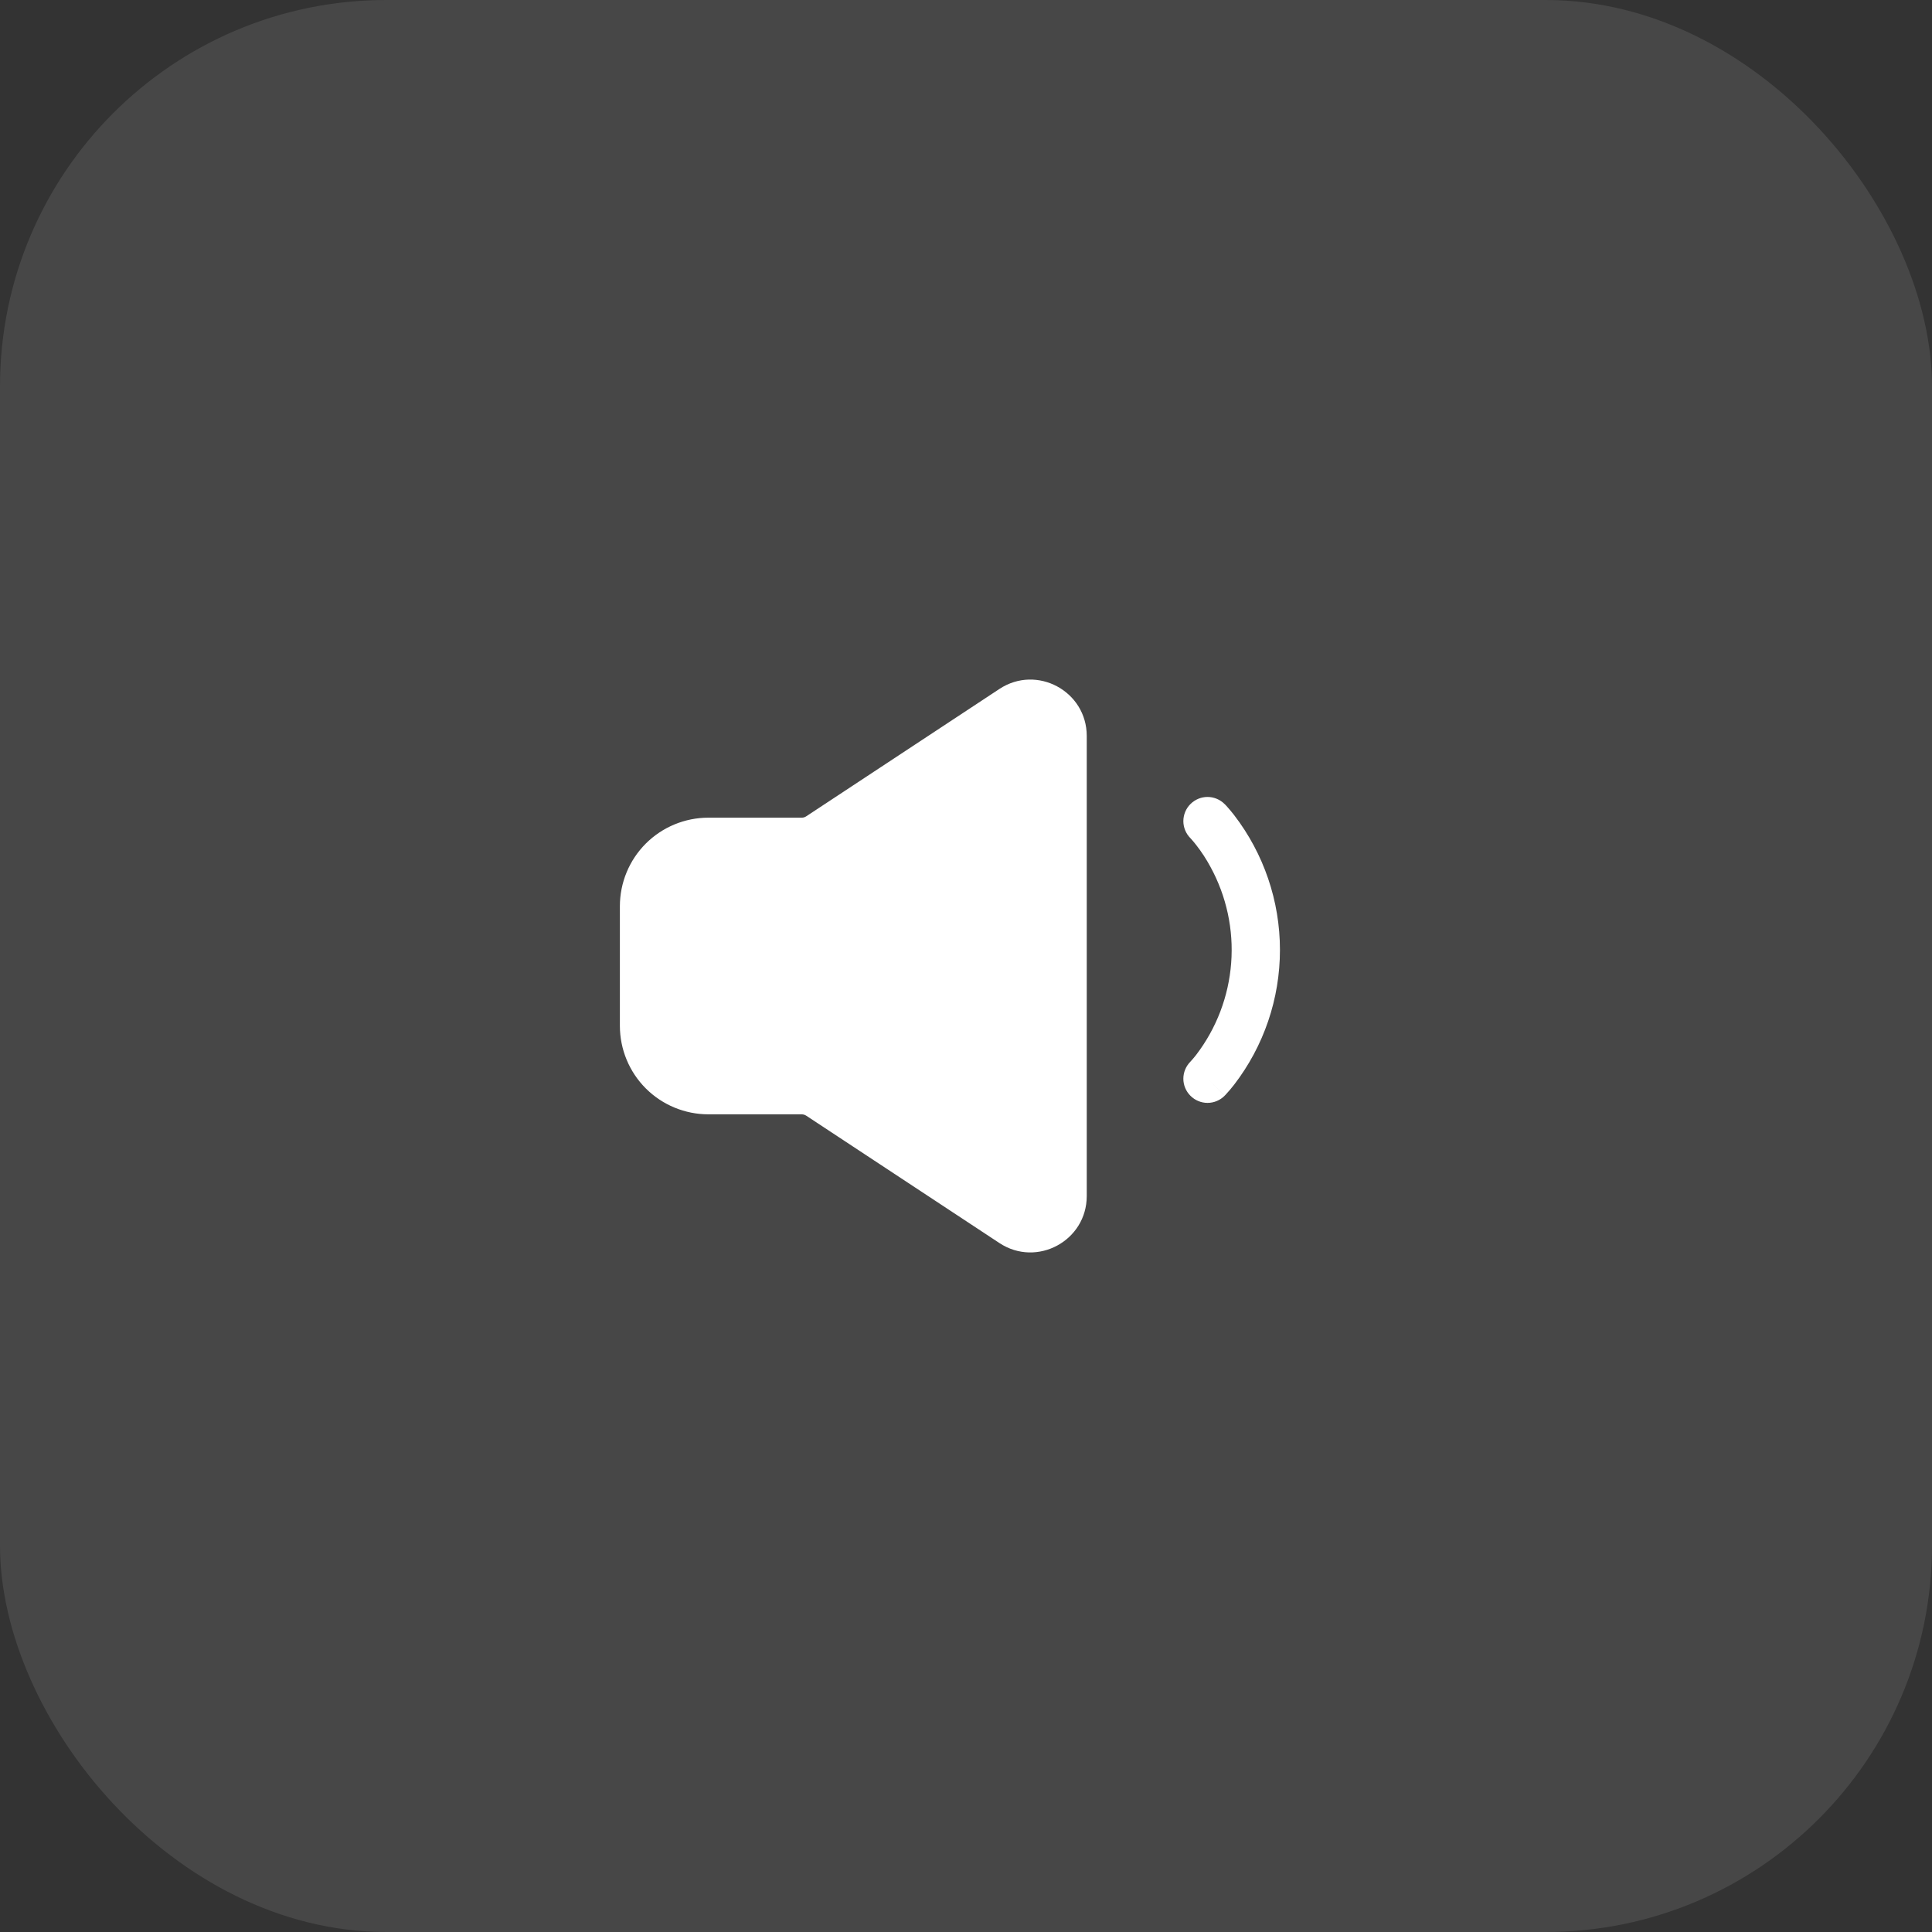 <?xml version="1.0" encoding="UTF-8"?> <svg xmlns="http://www.w3.org/2000/svg" width="40" height="40" viewBox="0 0 40 40" fill="none"><rect x="0" y="0" width="40" height="40" fill="#333333" stroke="none"/><rect width="40" height="40" rx="8" fill="white" fill-opacity="0.1"></rect><path fill-rule="evenodd" clip-rule="evenodd" d="M24.647 16.647C24.741 16.553 24.868 16.5 25 16.5C25.133 16.5 25.26 16.553 25.354 16.647L25.355 16.648L25.357 16.649L25.361 16.654L25.375 16.667L25.416 16.713C25.45 16.751 25.496 16.805 25.55 16.874C26.166 17.675 26.5 18.657 26.5 19.667C26.5 20.677 26.166 21.659 25.55 22.459C25.494 22.531 25.436 22.599 25.374 22.666L25.361 22.679L25.357 22.684L25.355 22.685L25.354 22.686L25.014 22.347L25.354 22.687C25.26 22.781 25.133 22.834 25 22.834C24.868 22.834 24.741 22.781 24.647 22.687C24.553 22.593 24.5 22.466 24.5 22.334C24.5 22.201 24.553 22.074 24.647 21.98L24.646 21.981L24.645 21.981L24.648 21.978L24.67 21.954C24.692 21.931 24.722 21.894 24.763 21.843C25.185 21.292 25.437 20.631 25.49 19.939C25.543 19.248 25.394 18.556 25.061 17.947C24.975 17.787 24.875 17.634 24.763 17.491C24.727 17.444 24.688 17.399 24.648 17.355L24.645 17.352C24.552 17.258 24.5 17.131 24.5 16.999C24.501 16.867 24.553 16.74 24.647 16.647ZM20.692 14.264C21.467 13.753 22.5 14.309 22.5 15.238V24.762C22.5 25.691 21.467 26.247 20.692 25.736L16.692 23.099C16.664 23.081 16.633 23.072 16.6 23.071H14.667C14.181 23.071 13.714 22.878 13.37 22.534C13.027 22.191 12.834 21.724 12.834 21.238V18.762C12.834 18.276 13.027 17.809 13.37 17.466C13.714 17.122 14.181 16.929 14.667 16.929H16.6C16.633 16.929 16.665 16.919 16.692 16.901L20.692 14.264Z" fill="white"></path></svg> 